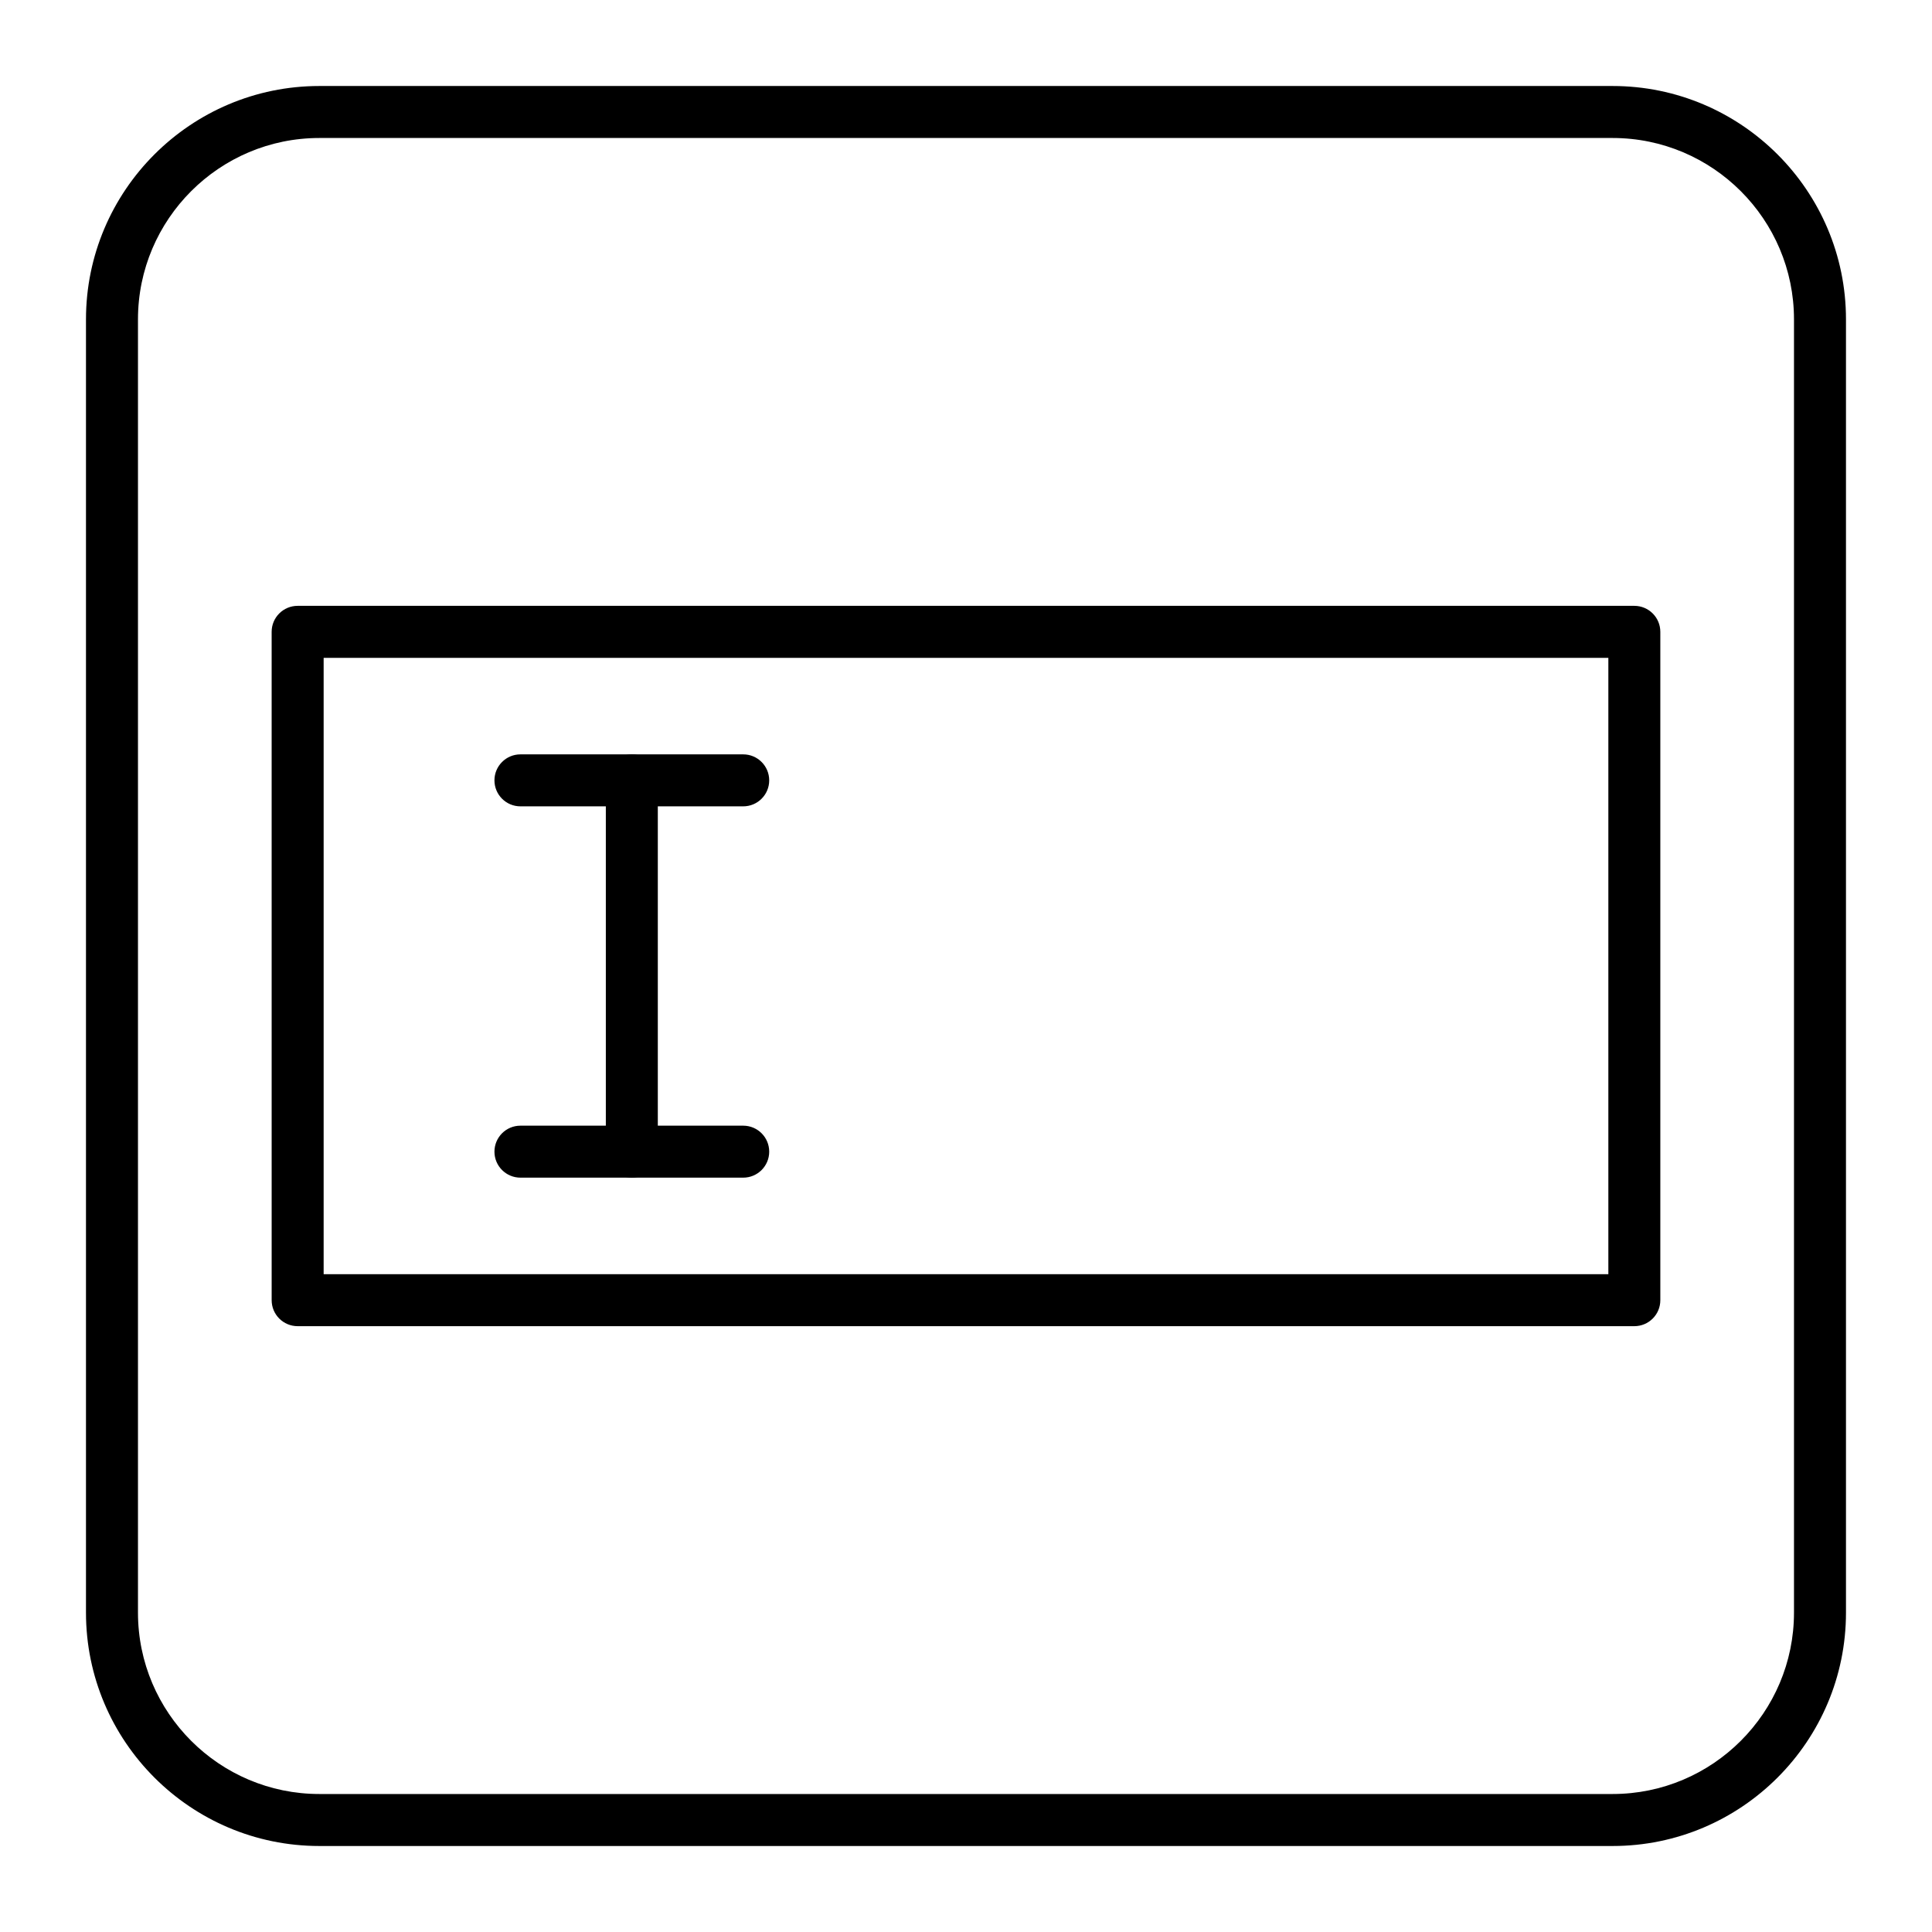 <?xml version="1.0" encoding="UTF-8"?>
<!-- Uploaded to: ICON Repo, www.svgrepo.com, Generator: ICON Repo Mixer Tools -->
<svg fill="#000000" width="800px" height="800px" version="1.1" viewBox="144 144 512 512" xmlns="http://www.w3.org/2000/svg">
 <g>
  <path d="m571.36 633.21h-342.73c-34.102 0-61.844-27.742-61.844-61.844v-342.73c0-34.102 27.742-61.844 61.844-61.844h342.73c34.102 0 61.844 27.742 61.844 61.844v342.73c0 34.102-27.742 61.844-61.844 61.844zm-342.73-452.64c-26.504 0-48.066 21.562-48.066 48.066v342.73c0 26.504 21.562 48.066 48.066 48.066h342.73c26.504 0 48.066-21.562 48.066-48.066v-342.73c0-26.504-21.562-48.066-48.066-48.066z"/>
  <path d="m577.12 495.45h-354.24c-3.805 0-6.887-3.082-6.887-6.887l-0.004-177.12c0-3.805 3.082-6.887 6.887-6.887h354.24c3.805 0 6.887 3.082 6.887 6.887v177.12c0.004 3.805-3.082 6.887-6.887 6.887zm-347.35-13.773h340.46v-163.34h-340.46z"/>
  <path d="m340.96 357.69h-59.039c-3.805 0-6.887-3.082-6.887-6.887 0-3.805 3.082-6.887 6.887-6.887h59.039c3.805 0 6.887 3.082 6.887 6.887 0.004 3.801-3.082 6.887-6.887 6.887z"/>
  <path d="m340.96 456.09h-59.039c-3.805 0-6.887-3.082-6.887-6.887 0-3.805 3.082-6.887 6.887-6.887h59.039c3.805 0 6.887 3.082 6.887 6.887 0.004 3.805-3.082 6.887-6.887 6.887z"/>
  <path d="m311.44 456.09c-3.805 0-6.887-3.082-6.887-6.887v-98.402c0-3.805 3.082-6.887 6.887-6.887s6.887 3.082 6.887 6.887v98.398c0.004 3.809-3.082 6.891-6.887 6.891z"/>
 </g>
</svg>